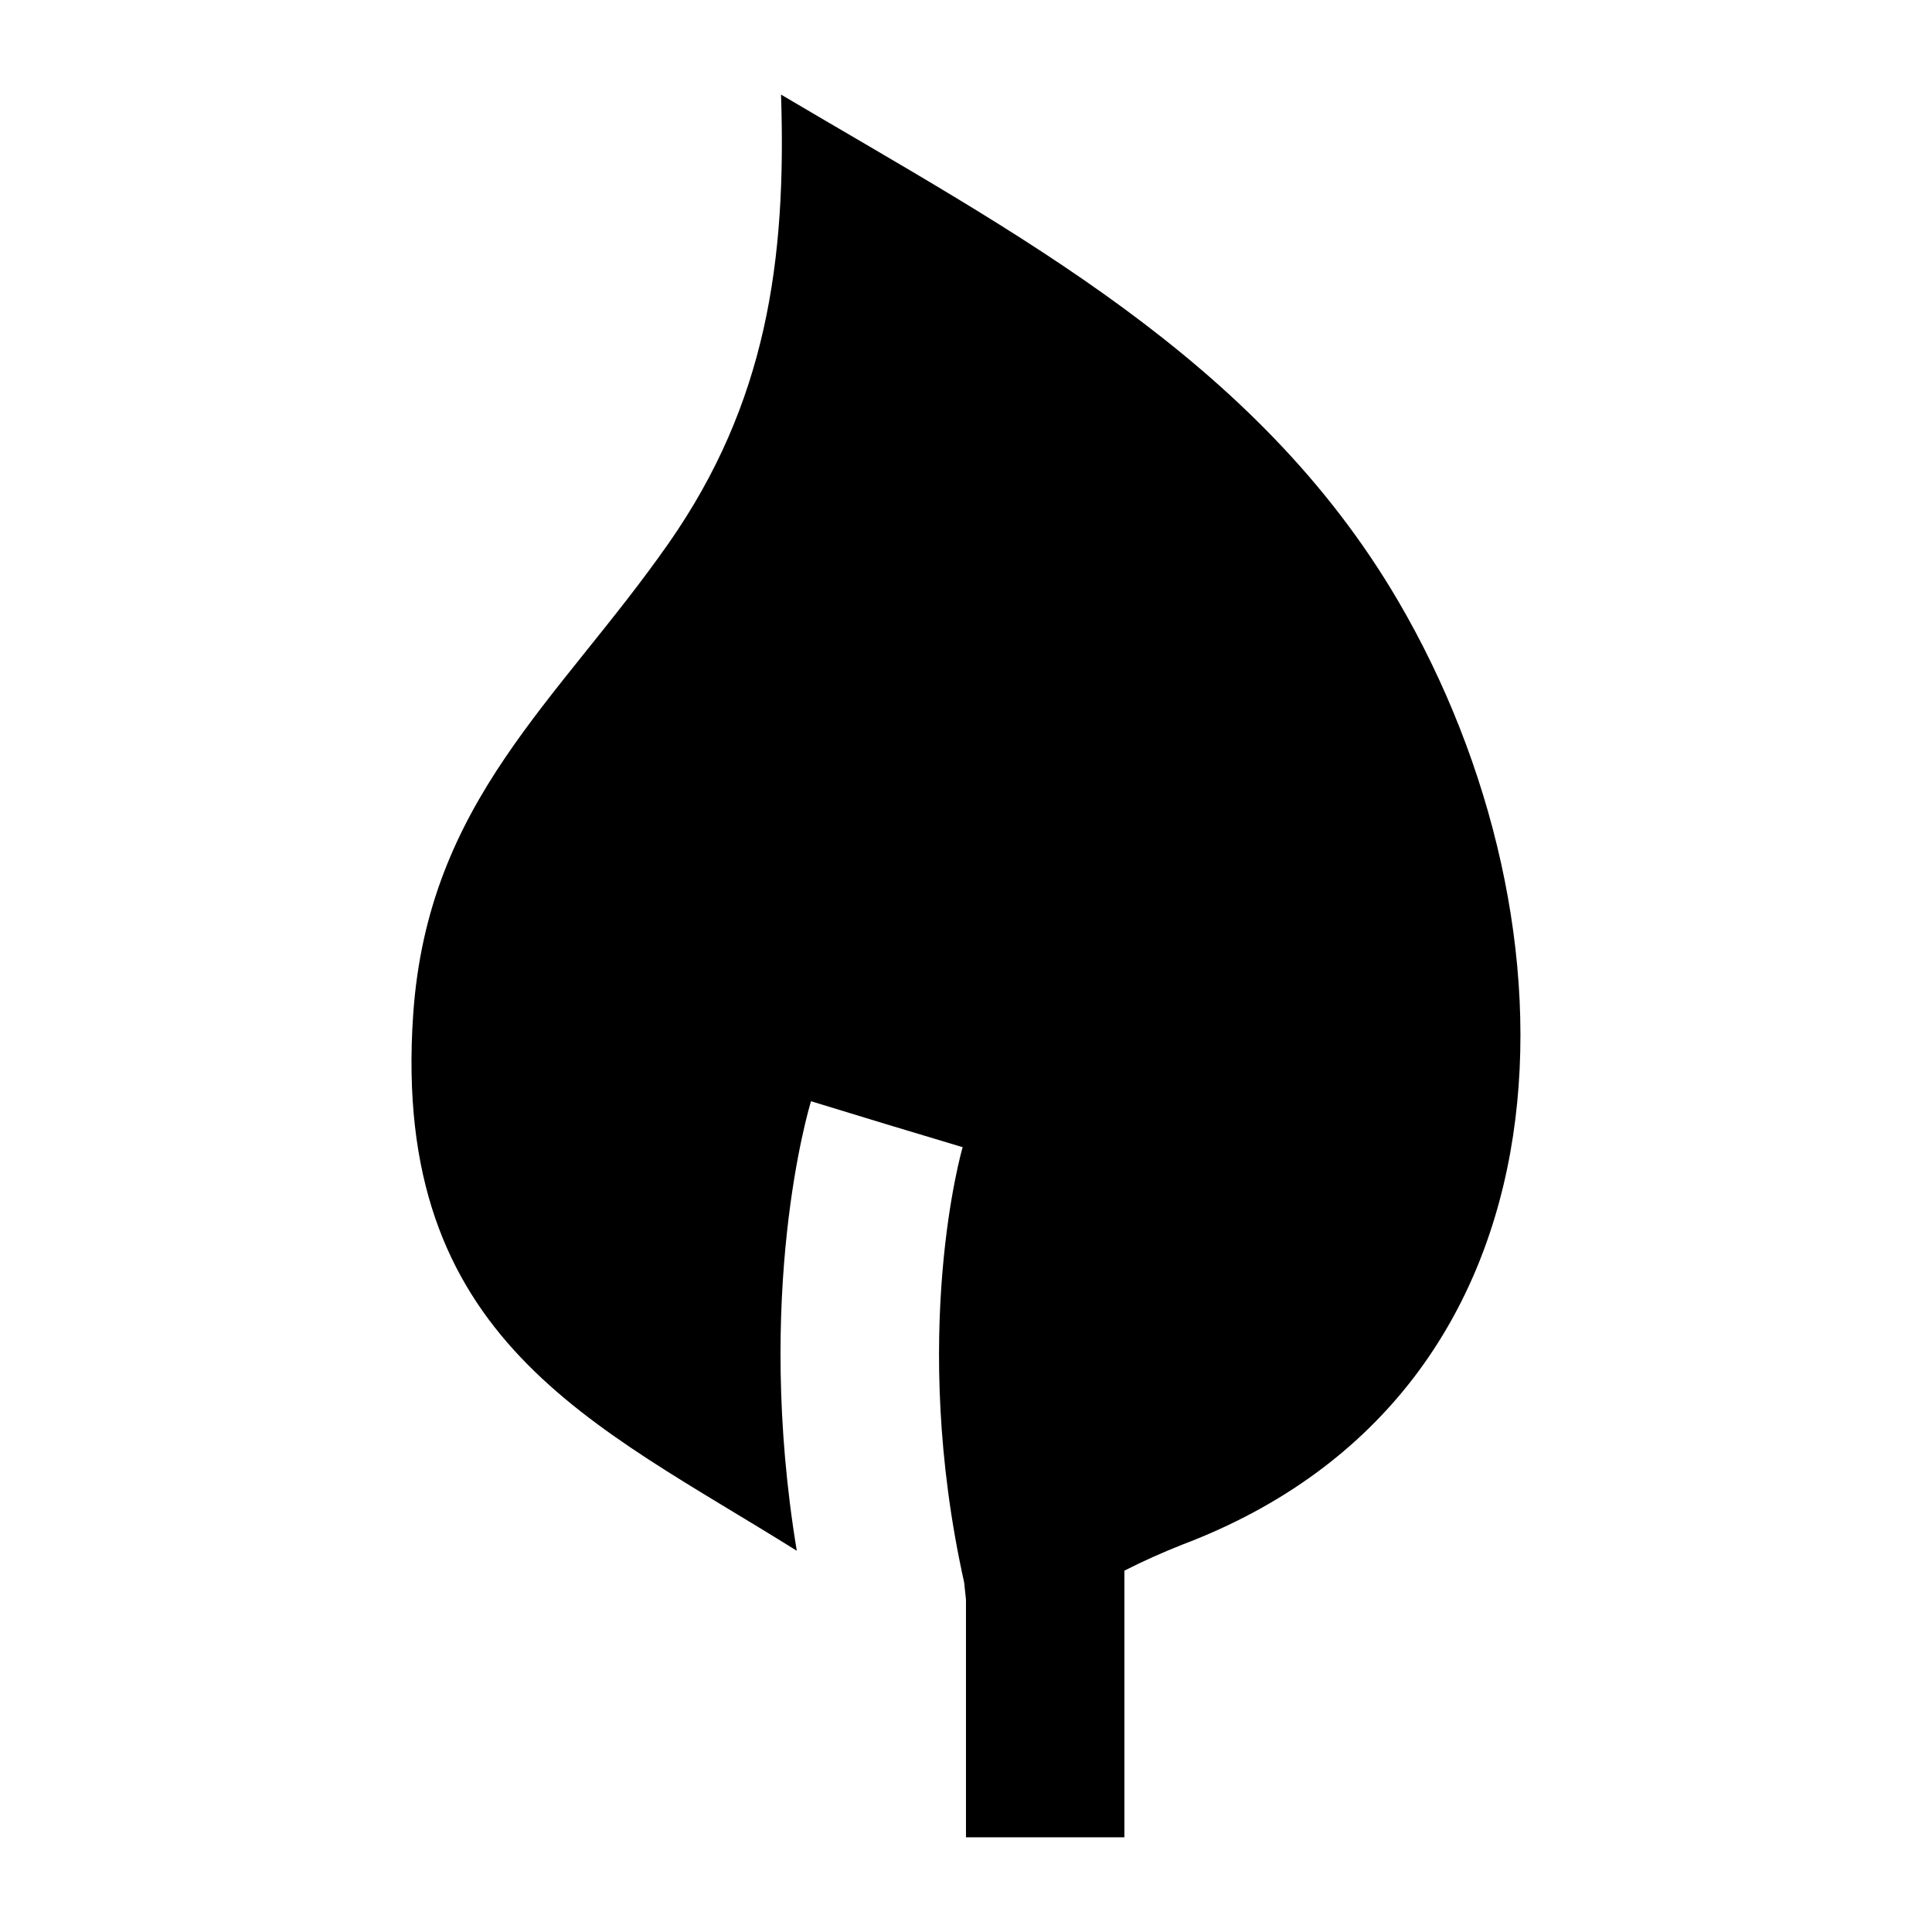 <?xml version="1.0" encoding="UTF-8"?>
<!-- Uploaded to: SVG Repo, www.svgrepo.com, Generator: SVG Repo Mixer Tools -->
<svg fill="#000000" width="800px" height="800px" version="1.1" viewBox="144 144 512 512" xmlns="http://www.w3.org/2000/svg">
 <path d="m514.57 303.34c-37.723-64.508-101.54-97.551-163.59-134.27 1.473 44.105-3.883 81.828-29.785 118.9-29.348 41.965-63.816 68.227-67.699 124.93-5.922 86.383 47.988 108.42 101.66 142.07-11.293-68.328 3.086-116.95 3.777-119.13l20.07 6.129 20.109 6.047c-0.148 0.48-14.273 49.309 0.398 115.35l0.484 4.555v62.977h41.984v-70.66c4.953-2.519 10.055-4.809 15.324-6.887 107.62-40.746 107.08-164.83 57.266-250.02" fill-rule="evenodd"/>
</svg>